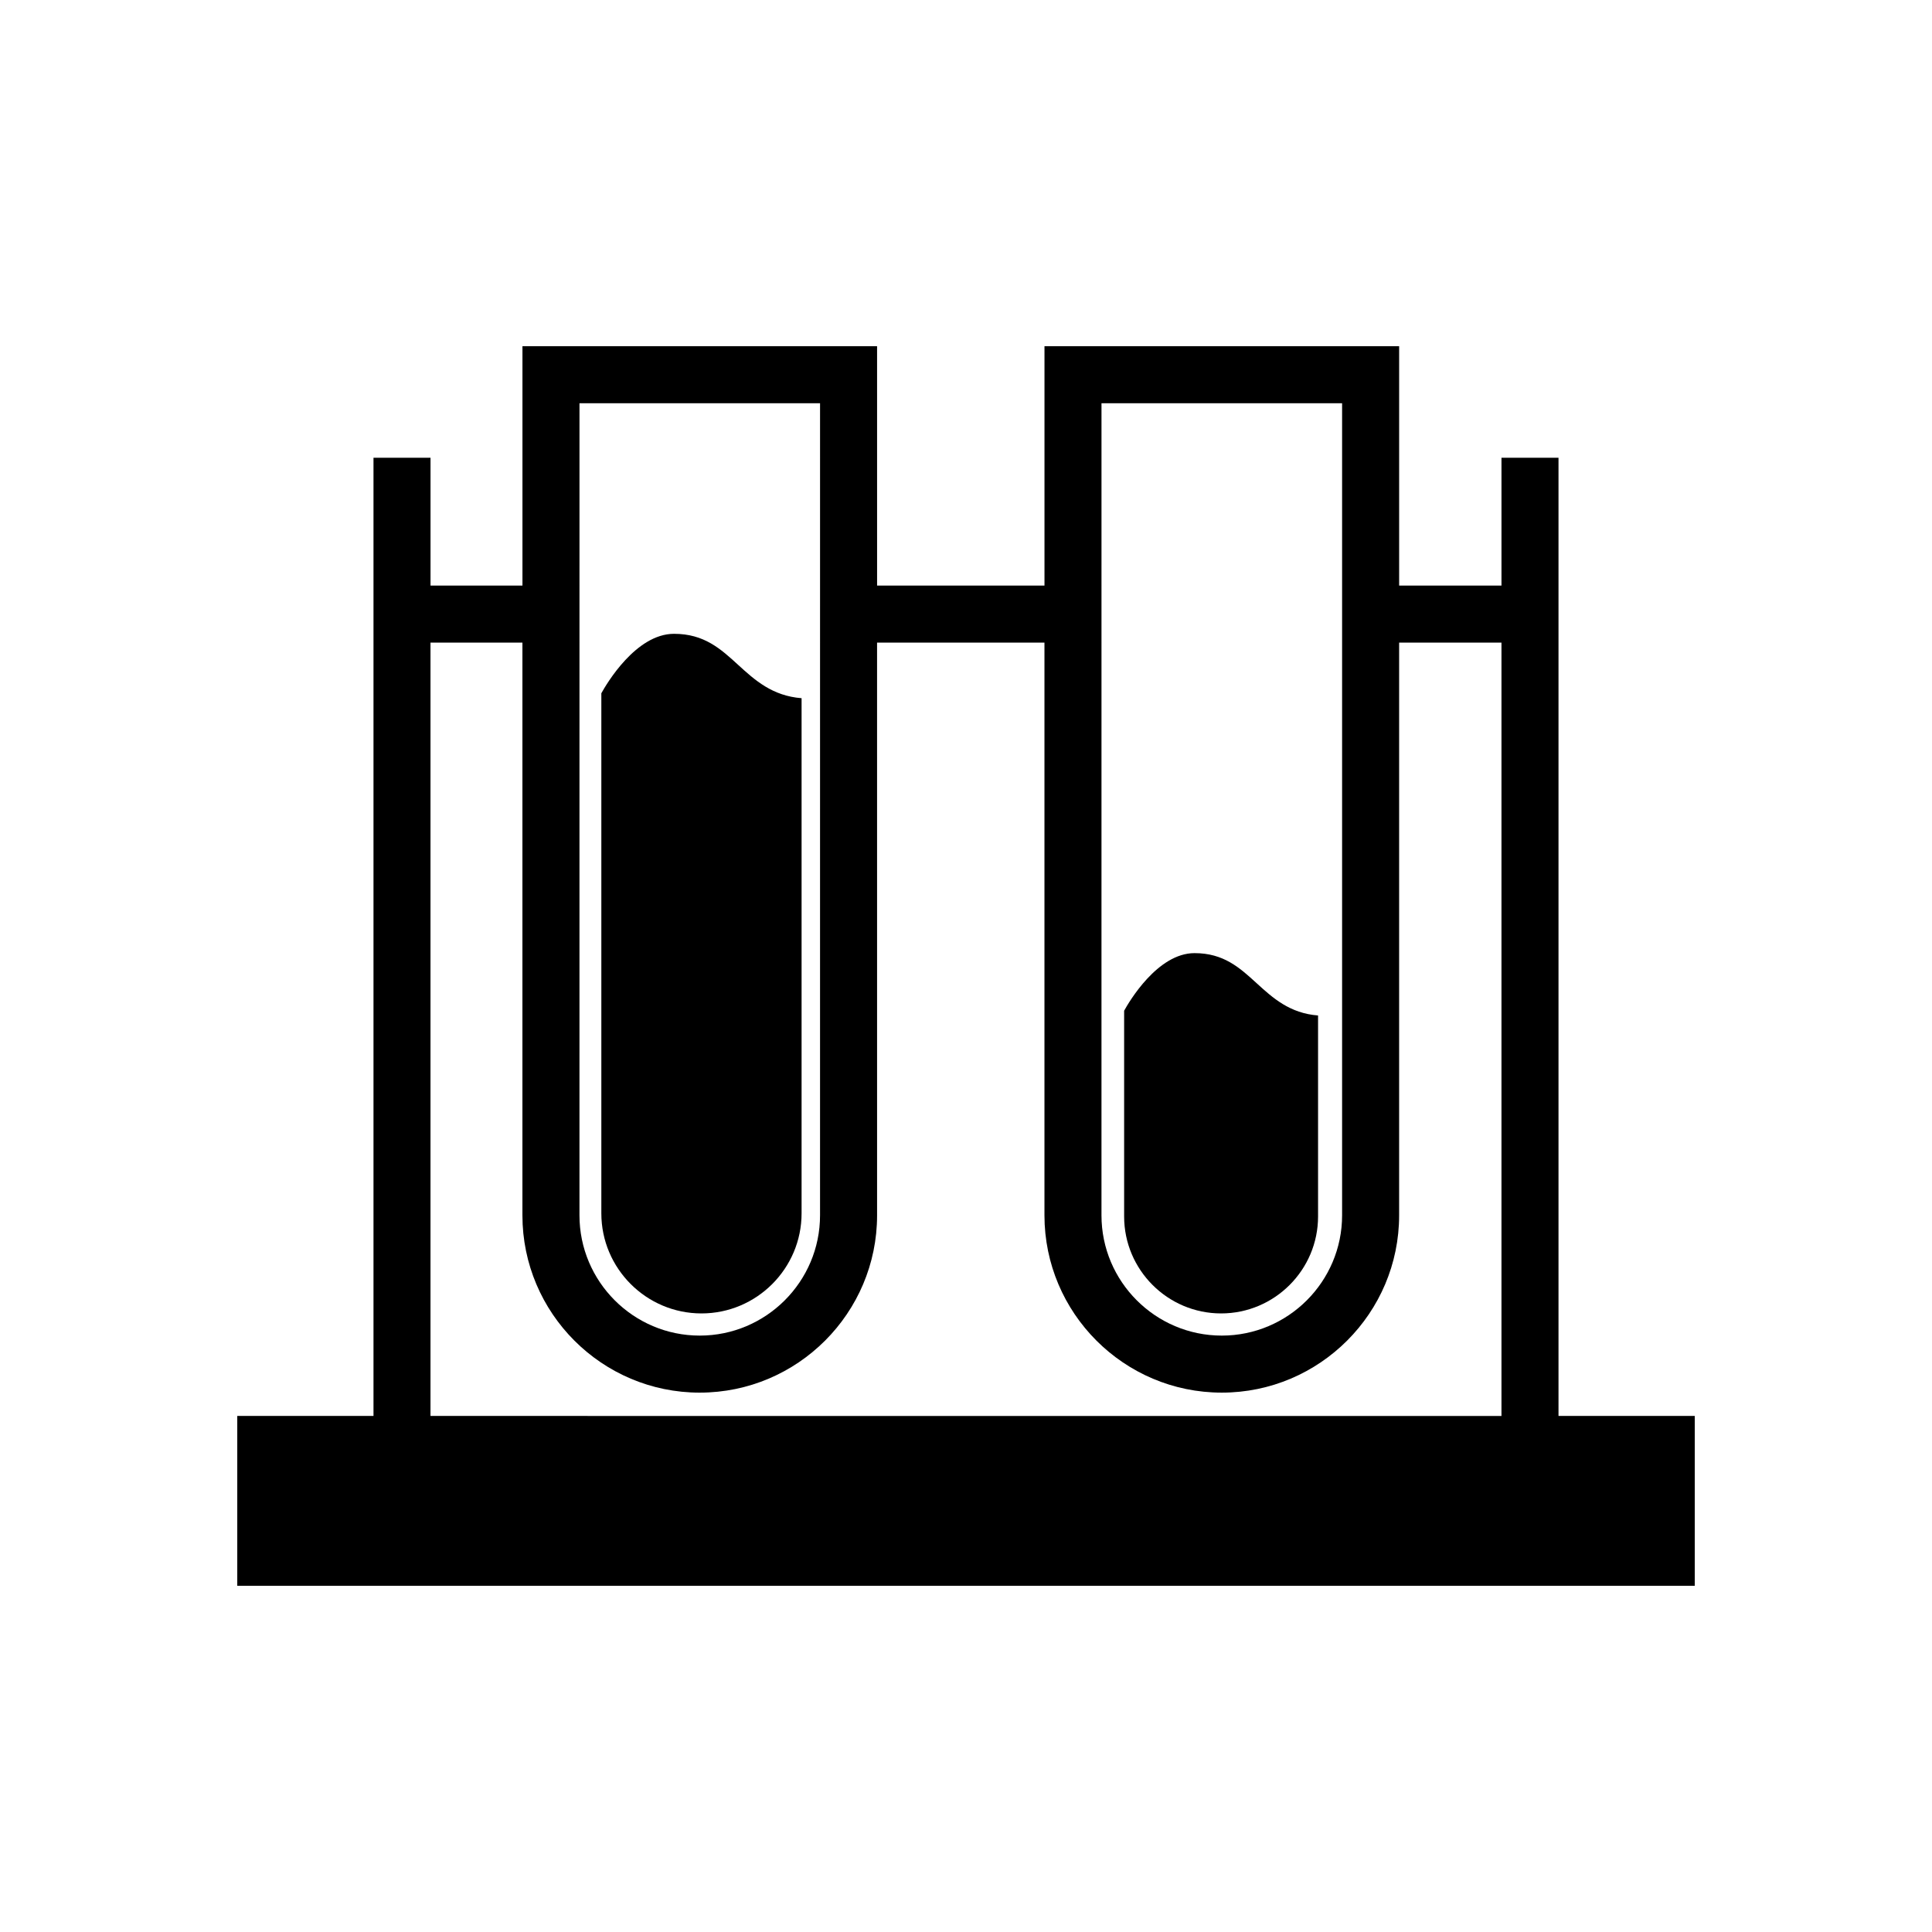 <?xml version="1.0" encoding="UTF-8"?>
<!-- Uploaded to: ICON Repo, www.svgrepo.com, Generator: ICON Repo Mixer Tools -->
<svg fill="#000000" width="800px" height="800px" version="1.1" viewBox="144 144 512 512" xmlns="http://www.w3.org/2000/svg">
 <g>
  <path d="m557.02 519.24v-253.93h-15.113v33.875h-27.121v-63.438h-93.988v63.434h-44.359l-0.004-63.434h-93.98v63.434h-24.363v-33.875h-15.113v253.93h-36.102v45.012h386.25v-45.012h-36.105zm-227.58-6.18c25.914 0 46.996-21.086 46.996-46.996l-0.004-151.77h44.359v151.77c0 25.914 21.086 46.996 46.996 46.996 25.91 0 46.996-21.086 46.996-46.996v-151.77h27.121v204.95l-283.82-0.004v-204.94h24.363v151.77c0 25.914 21.082 46.992 46.988 46.992zm31.879-46.996c0 17.578-14.305 31.883-31.883 31.883-17.574 0-31.871-14.305-31.871-31.883l0.004-215.2h63.754zm138.35 0c0 17.578-14.305 31.883-31.883 31.883-17.578 0-31.883-14.305-31.883-31.883l0.004-215.2h63.762z"/>
  <path d="m329.9 492.07c-14.629 0-26.539-11.906-26.539-26.535v-137.81c1.309-2.371 9.133-15.758 19.262-15.758 7.996 0 12.363 3.996 16.992 8.23 4.449 4.07 9.078 8.227 16.812 8.832v136.51c0.004 14.625-11.906 26.531-26.527 26.531z"/>
  <path d="m467.61 492.07c-14.168 0-25.703-11.531-25.703-25.699v-54.516c1.266-2.301 8.844-15.266 18.652-15.266 7.742 0 11.977 3.875 16.461 7.969 4.312 3.945 8.797 7.977 16.281 8.555v53.258c0.004 14.168-11.539 25.699-25.691 25.699z"/>
 </g>
</svg>